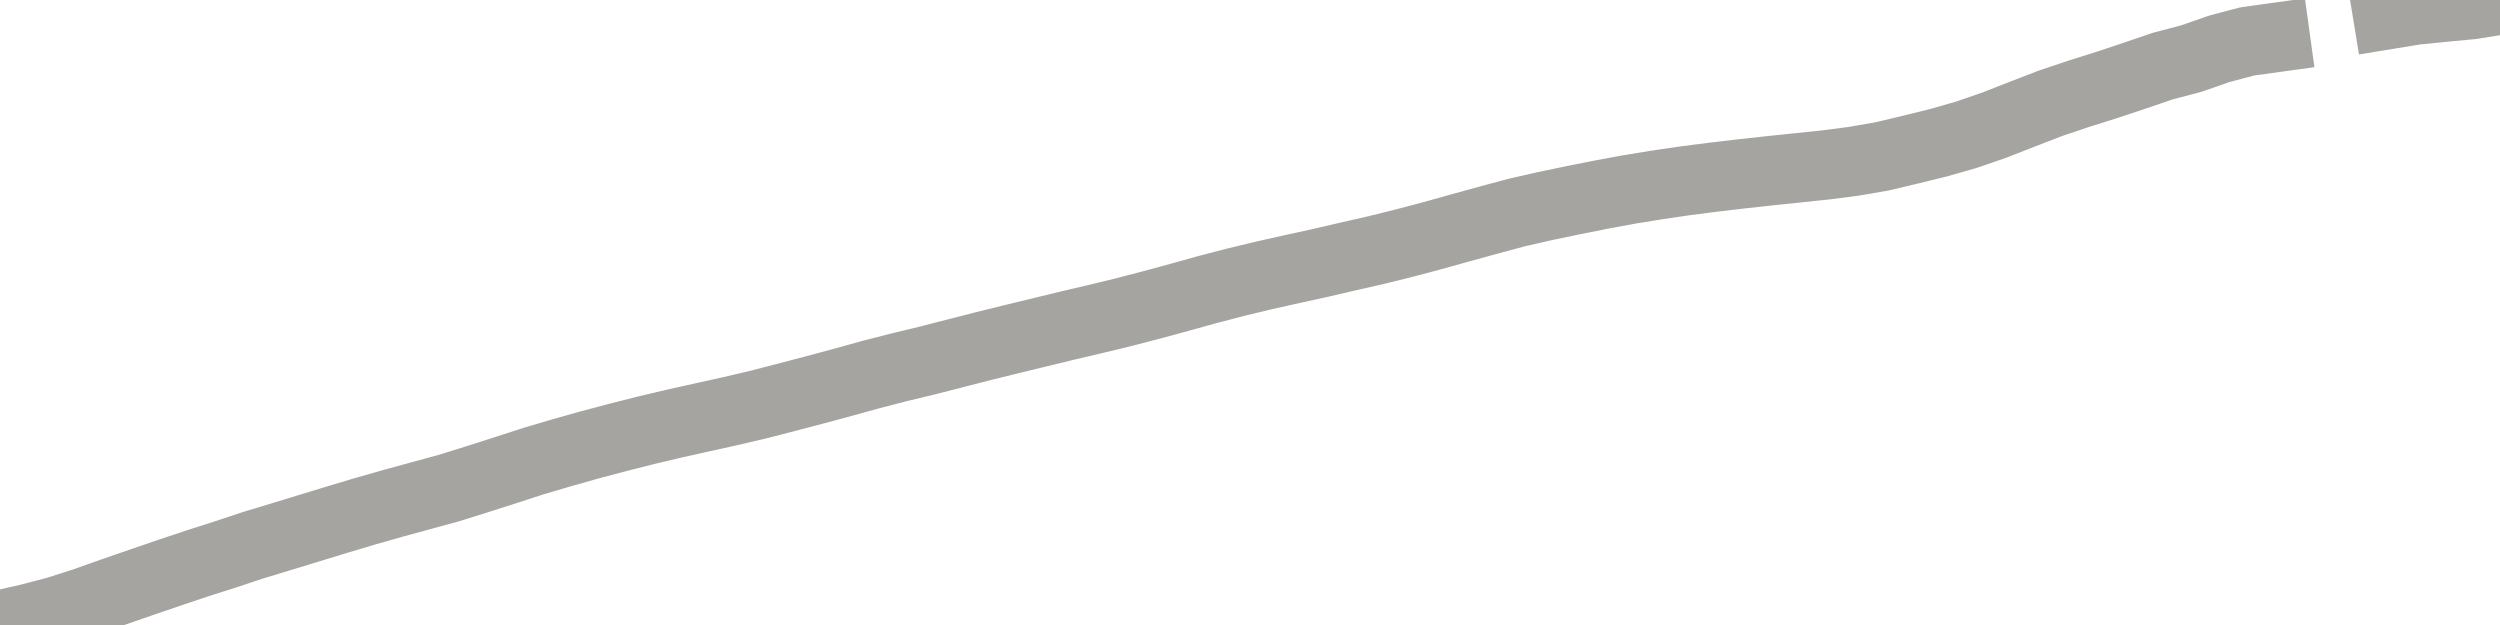 <?xml version="1.0" encoding="utf-8" standalone="no"?>
<!DOCTYPE svg PUBLIC "-//W3C//DTD SVG 1.1//EN"
  "http://www.w3.org/Graphics/SVG/1.1/DTD/svg11.dtd">
<svg xmlns:xlink="http://www.w3.org/1999/xlink" width="72pt" height="18pt" viewBox="0 0 72 18" xmlns="http://www.w3.org/2000/svg" version="1.1">
 <defs>
  <style type="text/css">*{stroke-linejoin: round; stroke-linecap: butt}</style>
 </defs>
 <g id="figure_1">
  <g id="patch_1">
   <path d="M 0 18 
L 72 18 
L 72 0 
L 0 0 
L 0 18 
z
" style="fill: none"/>
  </g>
  <g id="axes_1">
   <g id="patch_2">
    <path d="M 0 18 
L 72 18 
L 72 0 
L 0 0 
L 0 18 
z
" style="fill: none; opacity: 0"/>
   </g>
   <g id="line2d_1">
    <path d="M -0 18 
L 0.809 17.816 
L 1.618 17.606 
L 2.427 17.347 
L 3.236 17.06 
L 4.045 16.78 
L 4.854 16.503 
L 5.663 16.232 
L 6.472 15.974 
L 7.281 15.705 
L 8.09 15.46 
L 8.899 15.213 
L 9.708 14.966 
L 10.517 14.724 
L 11.326 14.494 
L 12.135 14.273 
L 12.944 14.052 
L 13.753 13.799 
L 14.562 13.54 
L 15.371 13.278 
L 16.18 13.039 
L 16.989 12.811 
L 17.798 12.597 
L 18.607 12.392 
L 19.416 12.2 
L 20.225 12.02 
L 21.034 11.841 
L 21.843 11.651 
L 22.652 11.442 
L 23.461 11.23 
L 24.27 11.012 
L 25.079 10.788 
L 25.888 10.58 
L 26.697 10.385 
L 27.506 10.177 
L 28.315 9.97 
L 29.124 9.77 
L 29.933 9.574 
L 30.742 9.377 
L 31.551 9.187 
L 32.36 8.991 
L 33.169 8.781 
L 33.978 8.561 
L 34.787 8.336 
L 35.596 8.126 
L 36.404 7.931 
L 37.213 7.75 
L 38.022 7.573 
L 38.831 7.385 
L 39.64 7.201 
L 40.449 7 
L 41.258 6.786 
L 42.067 6.56 
L 42.876 6.338 
L 43.685 6.12 
L 44.494 5.936 
L 45.303 5.767 
L 46.112 5.606 
L 46.921 5.456 
L 47.73 5.325 
L 48.539 5.206 
L 49.348 5.102 
L 50.157 5.007 
L 50.966 4.918 
L 51.775 4.834 
L 52.584 4.749 
L 53.393 4.644 
L 54.202 4.504 
L 55.011 4.312 
L 55.82 4.113 
L 56.629 3.882 
L 57.438 3.603 
L 58.247 3.286 
L 59.056 2.974 
L 59.865 2.702 
L 60.674 2.447 
L 61.483 2.178 
L 62.292 1.902 
L 63.101 1.69 
L 63.91 1.408 
L 64.719 1.193 
L 65.528 1.081 
M 68.764 0.42 
L 69.573 0.288 
L 70.382 0.207 
L 71.191 0.131 
L 72 0 
" clip-path="url(#p97094c979d)" style="fill: none; stroke: #a6a4a0; stroke-width: 2; stroke-linecap: square"/>
   </g>
  </g>
  <g id="axes_2"/>
 </g>
 <defs>
  <clipPath id="p97094c979d">
   <rect x="0" y="0" width="72" height="18"/>
  </clipPath>
 </defs>
</svg>

